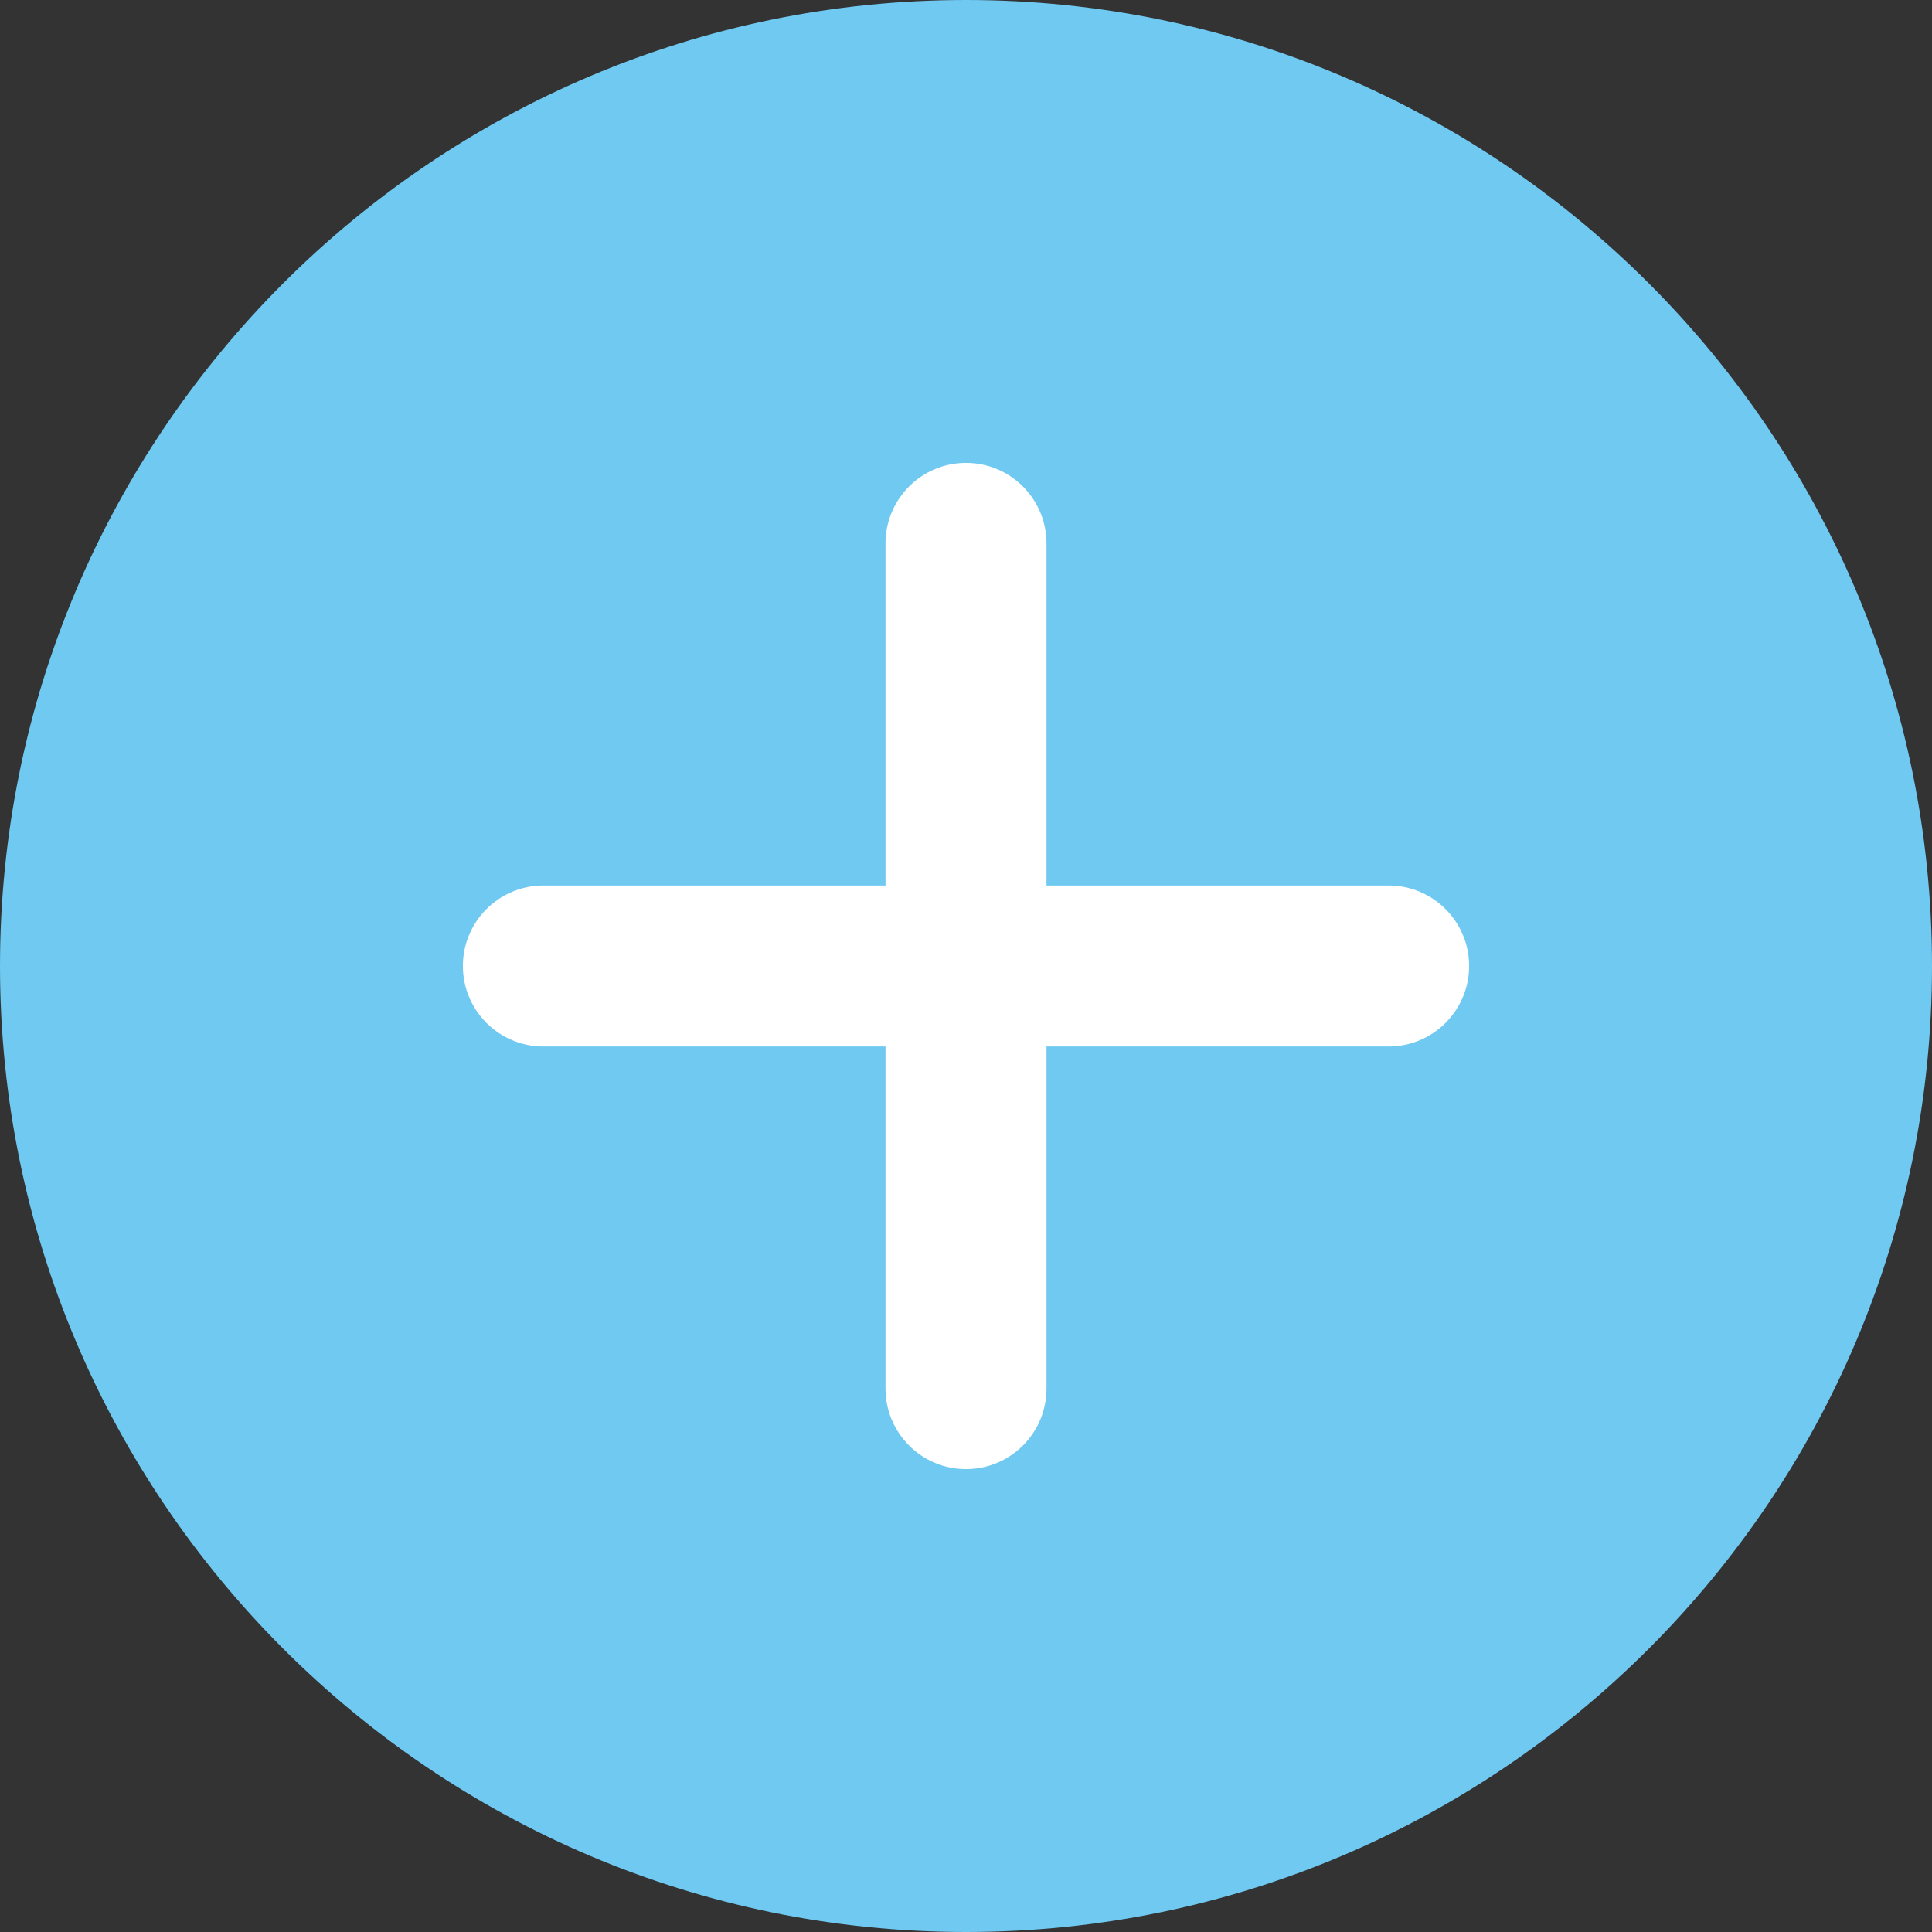 <?xml version="1.0" encoding="UTF-8"?> <svg xmlns="http://www.w3.org/2000/svg" height="512px" viewBox="0 0 512 512" width="512px" class=""><rect x="0" y="0" width="512" height="512" fill="#333333" stroke="none"/> <g> <path d="m256 0c-141.164 0-256 114.836-256 256s114.836 256 256 256 256-114.836 256-256-114.836-256-256-256zm0 0" fill="#2196f3" data-original="#2196F3" class="active-path" style="fill:#6FC9F1" data-old_color="#2196f3"></path> <path d="m368 277.332h-90.668v90.668c0 11.777-9.555 21.332-21.332 21.332s-21.332-9.555-21.332-21.332v-90.668h-90.668c-11.777 0-21.332-9.555-21.332-21.332s9.555-21.332 21.332-21.332h90.668v-90.668c0-11.777 9.555-21.332 21.332-21.332s21.332 9.555 21.332 21.332v90.668h90.668c11.777 0 21.332 9.555 21.332 21.332s-9.555 21.332-21.332 21.332zm0 0" fill="#fafafa" data-original="#FAFAFA" class="" style="fill:#FFFFFF" data-old_color="#fafafa"></path> </g> </svg> 